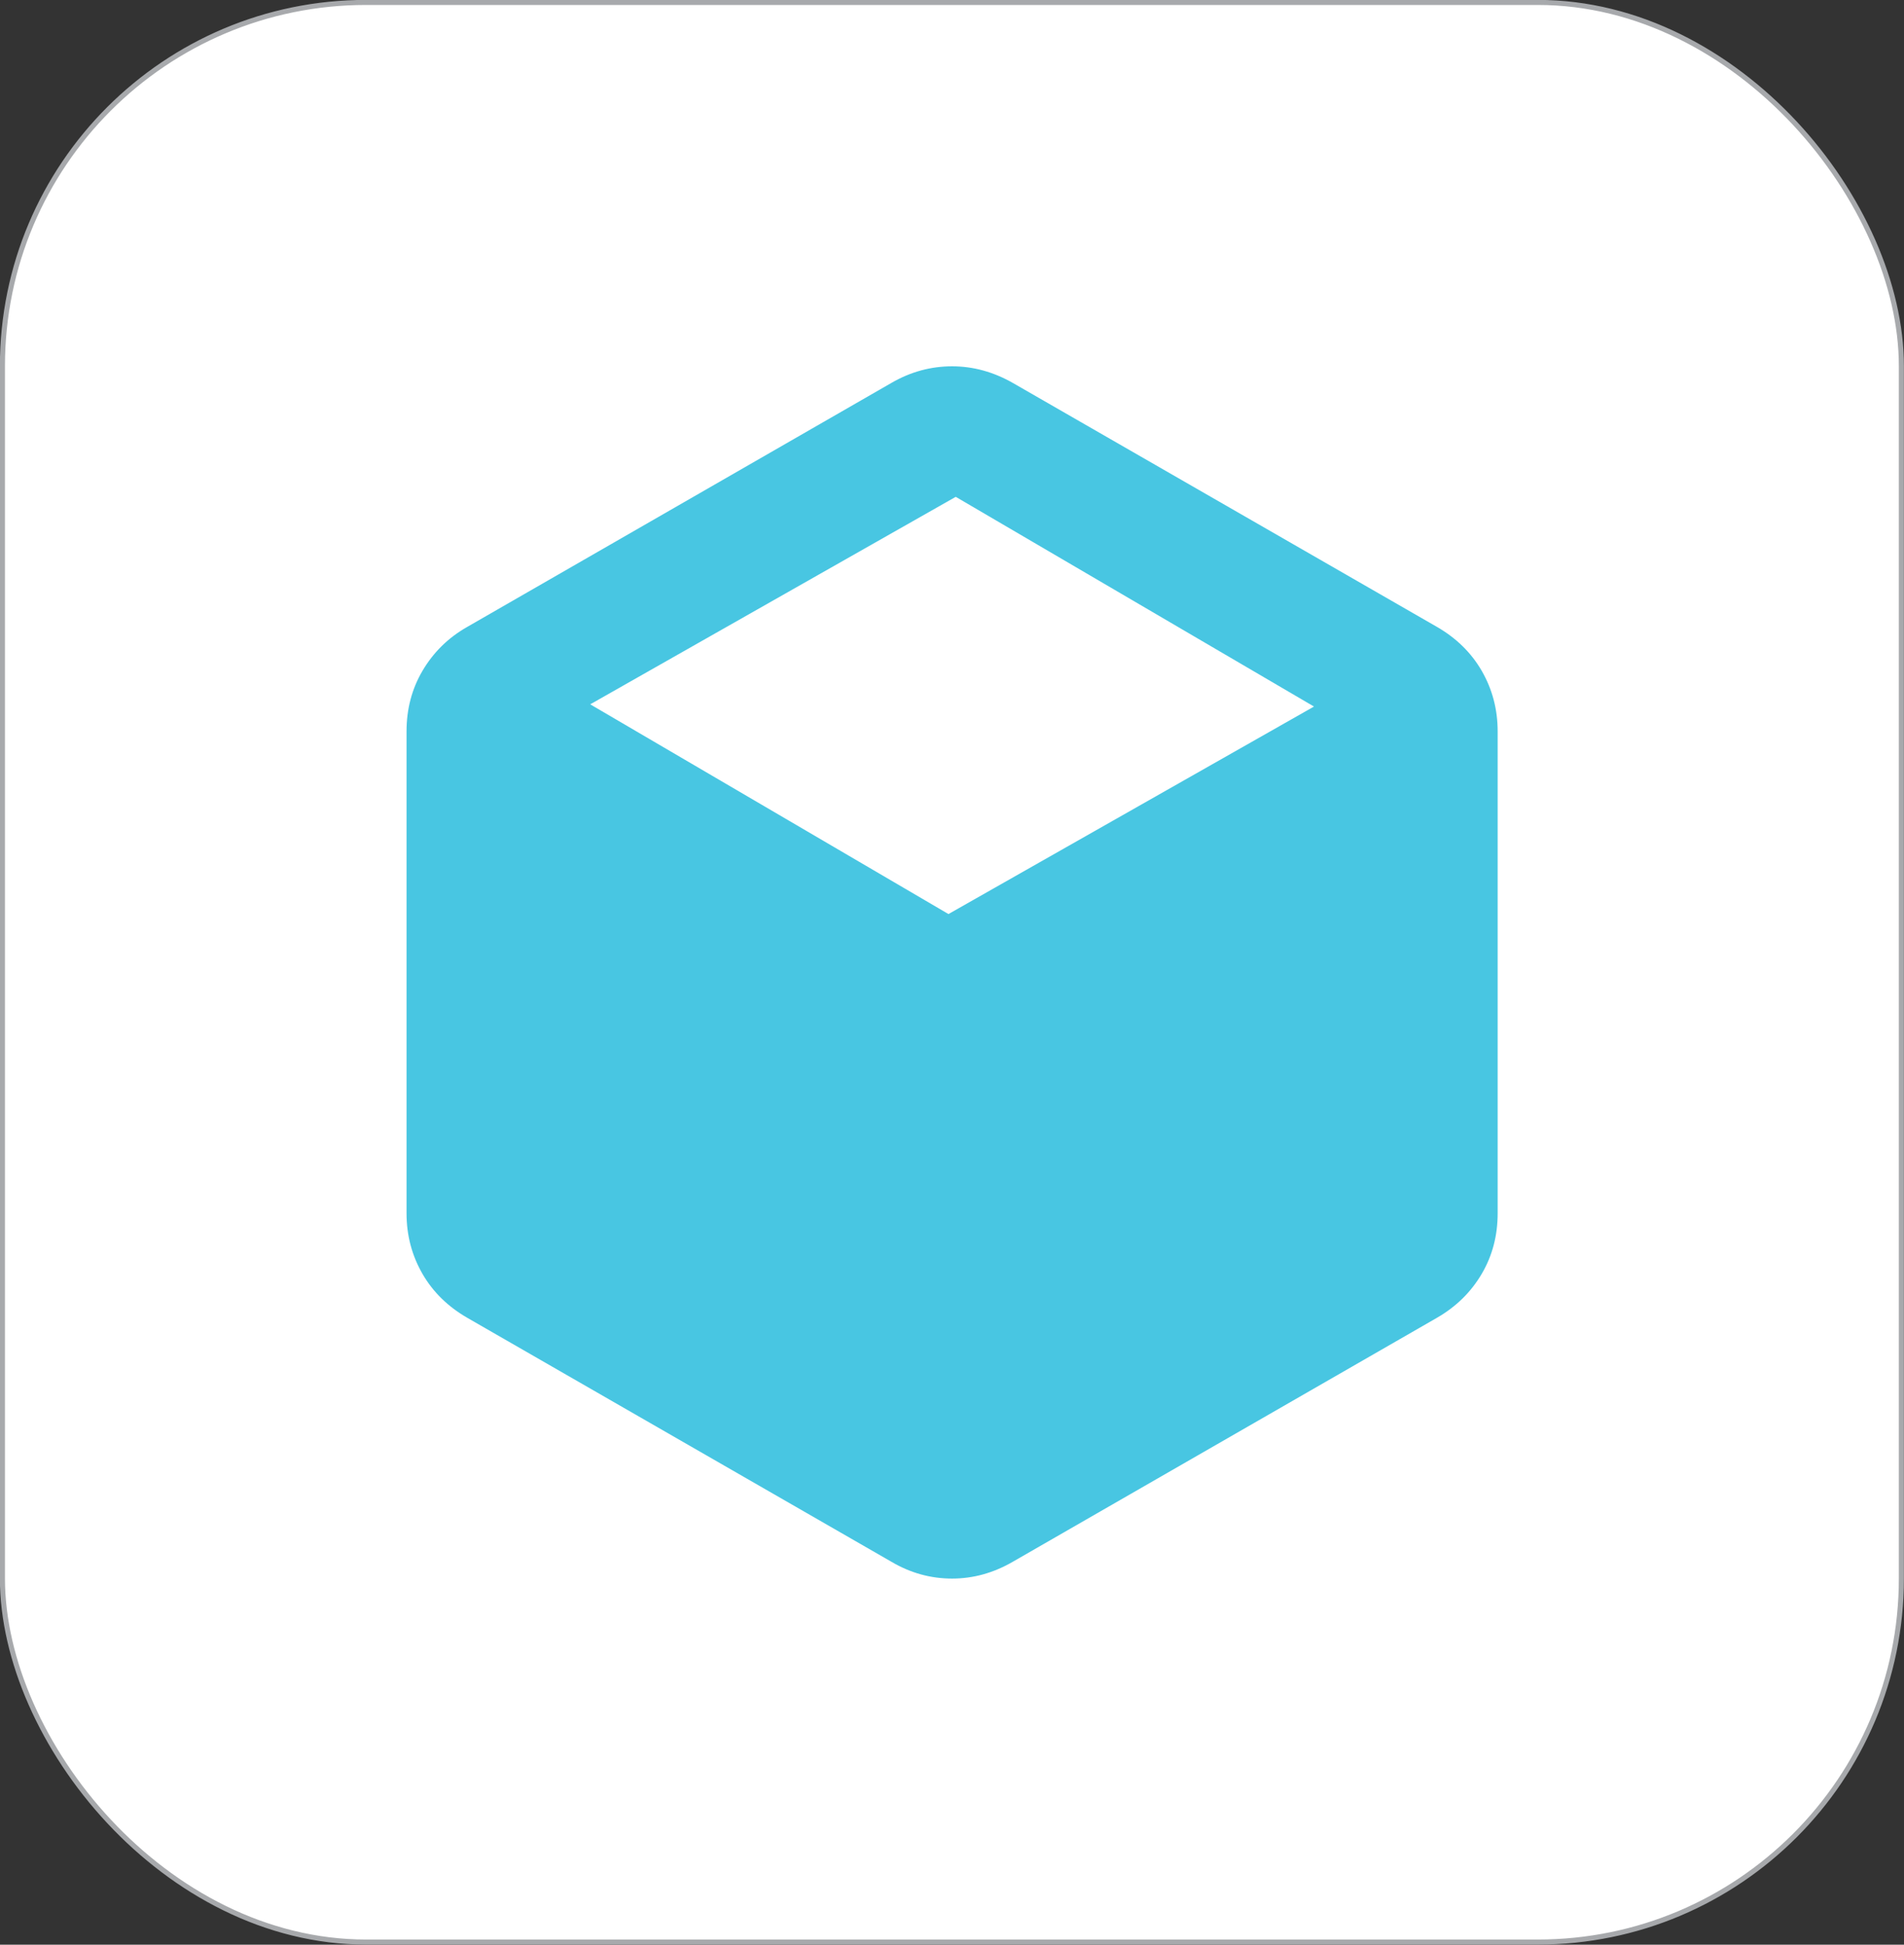 <?xml version="1.0" encoding="UTF-8"?>
<svg id="Layer_1" xmlns="http://www.w3.org/2000/svg" viewBox="0 0 94.23 96.25">
  <rect x="0" y="0" width="94.23" height="96.25" fill="#333333" stroke="none"/>
  <defs>
    <style>
      .cls-1 {
        fill: #fff;
        stroke: #a7a9ac;
        stroke-miterlimit: 10;
        stroke-width: .25px;
      }

      .cls-2 {
        fill: #48c6e2;
      }
    </style>
  </defs>
  <rect class="cls-1" x=".12" y=".12" width="93.98" height="96" rx="18" ry="18"/>
  <path class="cls-2" d="M65.03,34.97l-17.73-10.38-18.09,10.27,17.73,10.38,18.09-10.27ZM44.12,77.3l-21-12.08c-.95-.55-1.69-1.27-2.21-2.17s-.79-1.9-.79-3v-23.85c0-1.1.26-2.1.79-3s1.26-1.63,2.21-2.17l21-12.08c.95-.55,1.95-.82,3-.82s2.05.28,3,.82l21,12.08c.95.55,1.69,1.27,2.21,2.17s.79,1.9.79,3v23.85c0,1.1-.26,2.1-.79,3s-1.26,1.62-2.21,2.17l-21,12.08c-.95.55-1.95.83-3,.83s-2.05-.27-3-.83Z"/>
</svg>